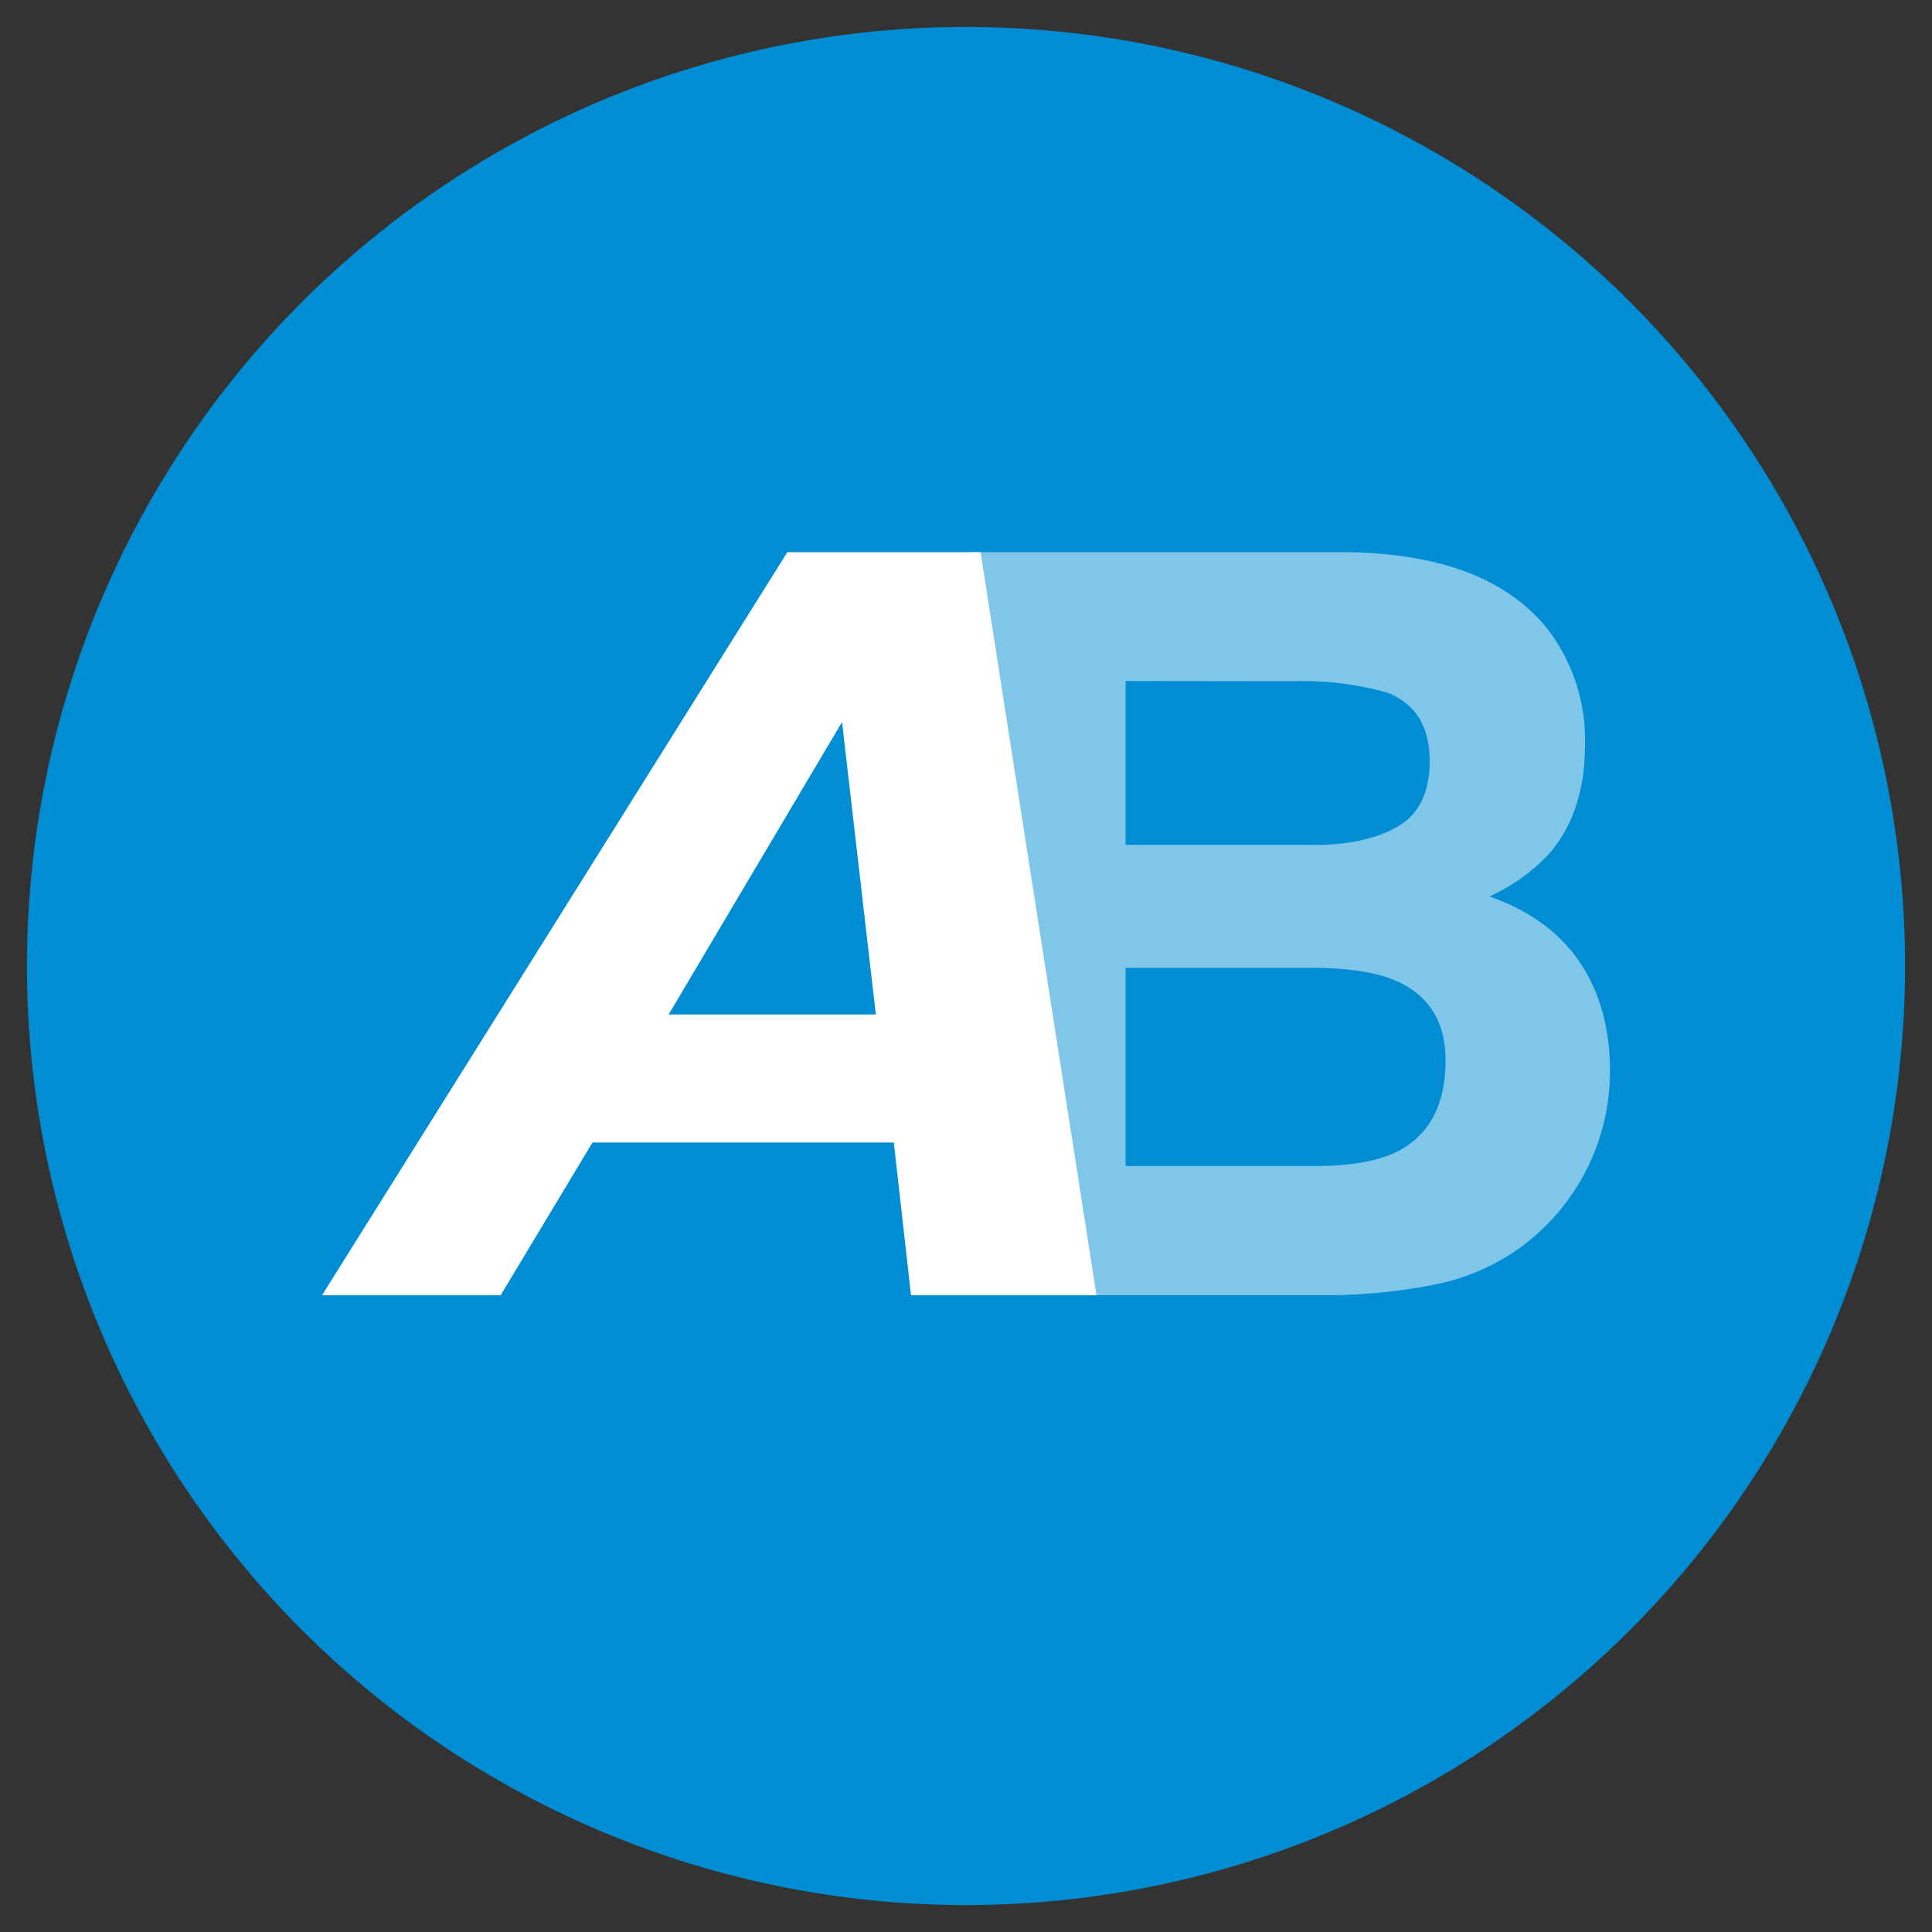<svg id="Layer_1" data-name="Layer 1" xmlns="http://www.w3.org/2000/svg" viewBox="0 0 300 300"><rect x="0" y="0" width="300" height="300" fill="#333333" stroke="none"/><defs><style>.cls-1{fill:#008dd3;}.cls-2{opacity:0.5;}.cls-3{fill:#fff;}</style></defs><circle class="cls-1" cx="150" cy="150" r="145.82"/><g class="cls-2"><path class="cls-3" d="M240.56,98a28.38,28.38,0,0,1,5.56,17.62q0,10.56-5.61,17a28.82,28.82,0,0,1-9.24,6.58q9.27,3.21,14,10.17T250,166.29a33.89,33.89,0,0,1-14,27.48,34.15,34.15,0,0,1-13.69,5.79,88.24,88.24,0,0,1-17.12,1.57H150.62V85.74h58.54Q231.33,86.06,240.56,98Zm-65.78,7.75v25.44h29.44q7.89,0,12.82-2.85T222,118.23q0-8.06-6.51-10.65a47.73,47.73,0,0,0-14.32-1.8Zm0,44.54v30.77h29.41c5.25,0,9.35-.68,12.27-2q8-3.75,8-14.4,0-9-7.72-12.37-4.3-1.87-12.1-2Z"/></g><path class="cls-3" d="M122.26,85.74h30l18,115.39H141.46l-2.67-23.72H92L77.74,201.13H50Zm-18.43,71.79H136l-5.25-45.41Z"/></svg>